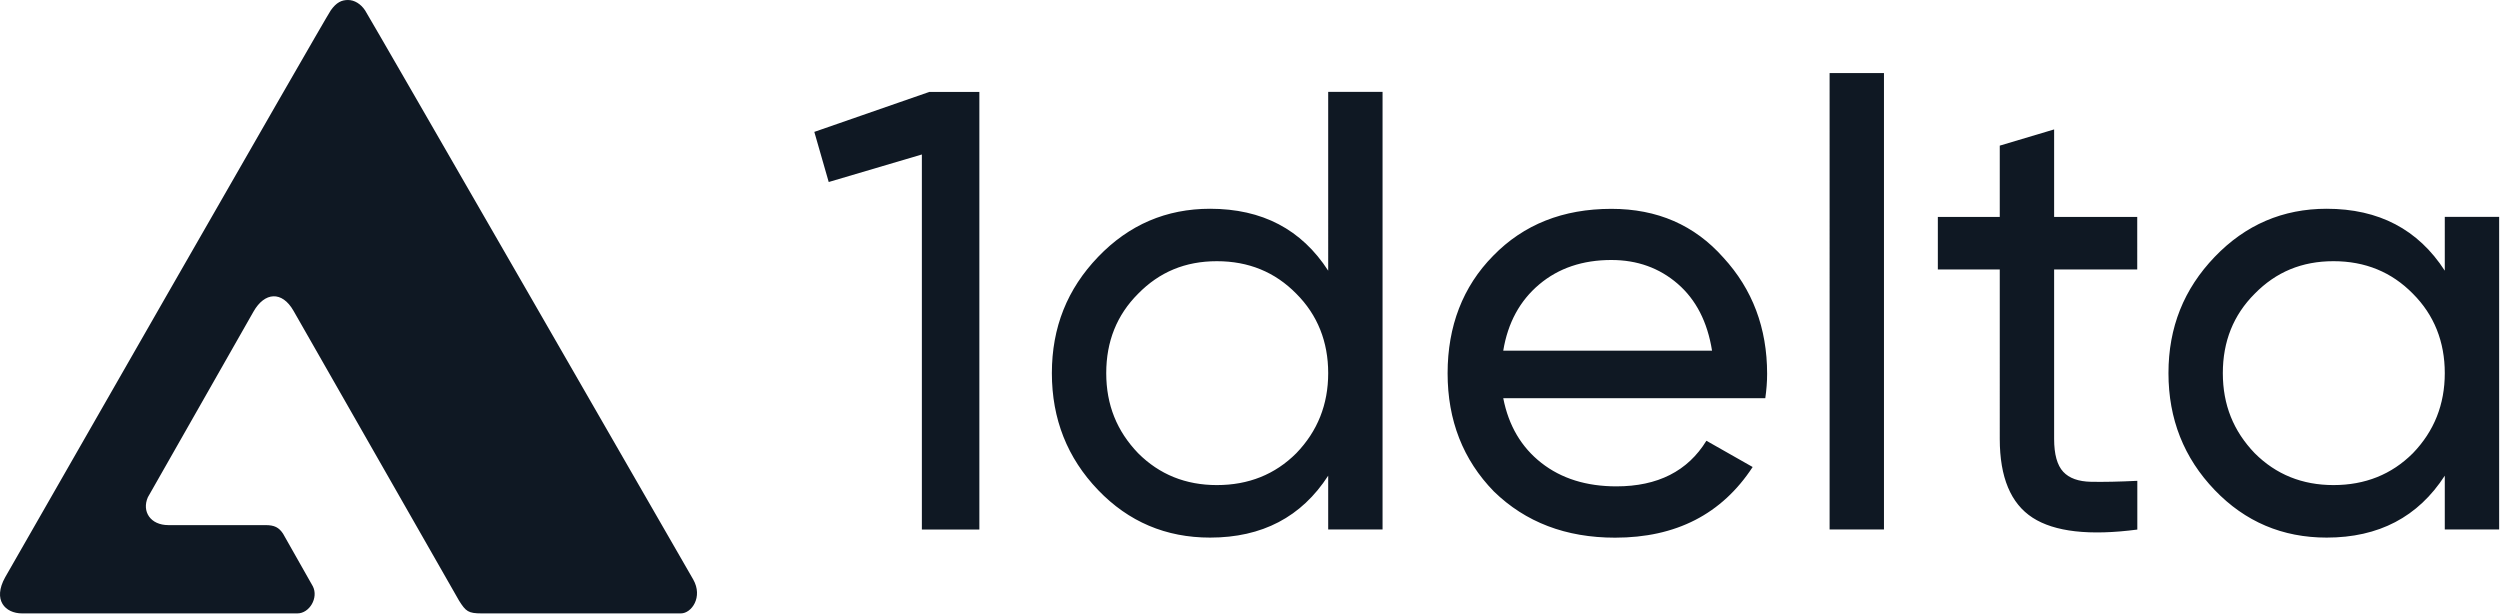 <svg xmlns="http://www.w3.org/2000/svg" width="588" height="145" fill="none"><path fill="#0F1823" d="M77.792 2.446C76.45 4.344 1.212 135.779 1.212 135.779c-2.985 5.359.001 8.493 3.99 8.493h64.735c2.86 0 5.02-3.69 3.643-6.375l-7.013-12.387c-.969-1.458-2.022-2.004-4.1-2.004h-22.86c-4.237 0-6.292-3.209-4.828-6.557l24.85-43.675c2.598-4.57 6.686-4.926 9.402-.18l38.952 68.199c1.585 2.505 2.156 2.979 5.318 2.979h46.841c2.518 0 5.248-3.86 2.904-7.978 0 0-76.15-132.298-77.175-133.848C84.846.896 83.335 0 81.849 0c-1.487 0-2.715.548-4.057 2.446Zm113.722 28.58 27.065-9.406h11.766v102.934h-13.523v-88.22l-21.909 6.477-3.38-11.766-.019-.02Zm120.877 32.637V21.602h12.786v102.934h-12.786v-12.654c-6.271 9.708-15.544 14.561-27.783 14.561-10.388 0-19.171-3.72-26.329-11.181-7.252-7.554-10.879-16.715-10.879-27.5 0-10.784 3.627-19.793 10.879-27.348 7.253-7.554 16.035-11.313 26.329-11.313 12.257 0 21.512 4.854 27.783 14.562Zm-26.178 50.428c7.442 0 13.674-2.493 18.679-7.498 5.006-5.194 7.499-11.464 7.499-18.83 0-7.366-2.493-13.674-7.499-18.68-5.005-5.099-11.218-7.649-18.679-7.649-7.46 0-13.523 2.55-18.528 7.65-5.005 5.005-7.498 11.218-7.498 18.679 0 7.46 2.493 13.617 7.498 18.83 5.005 5.005 11.181 7.498 18.528 7.498Zm128.961-20.436h-61.61c1.266 6.478 4.269 11.54 8.972 15.223 4.702 3.683 10.595 5.515 17.64 5.515 9.708 0 16.772-3.57 21.172-10.728l10.879 6.176c-7.252 11.087-18.037 16.62-32.353 16.62-11.578 0-21.078-3.626-28.52-10.878-7.252-7.442-10.878-16.715-10.878-27.783 0-11.068 3.569-20.398 10.727-27.65 7.159-7.348 16.413-11.03 27.802-11.03 10.785 0 19.548 3.814 26.329 11.464 6.856 7.46 10.293 16.563 10.293 27.348 0 1.87-.151 3.777-.434 5.742l-.019-.02ZM379.005 61.15c-6.761 0-12.428 1.908-16.979 5.742-4.552 3.834-7.385 9.028-8.462 15.582h49.107c-1.077-6.762-3.778-12.013-8.084-15.733-4.306-3.721-9.5-5.59-15.582-5.59Zm64.104 63.385h-12.787V17.182h12.787v107.353Zm59.569-73.508V63.38H483.13v39.852c0 3.626.717 6.195 2.134 7.725 1.416 1.53 3.607 2.304 6.554 2.361 2.946.056 6.572-.019 10.879-.227v11.464c-11.276 1.474-19.492.529-24.629-2.795-5.137-3.324-7.725-9.5-7.725-18.528V63.379h-14.562V51.027h14.562V34.255l12.787-3.815v20.587h19.548Zm72.336 12.636V51.008H587.8v73.527h-12.786v-12.654c-6.271 9.708-15.544 14.562-27.783 14.562-10.388 0-19.17-3.721-26.329-11.181-7.252-7.555-10.879-16.715-10.879-27.5 0-10.784 3.627-19.793 10.879-27.348 7.253-7.555 16.035-11.313 26.329-11.313 12.258 0 21.512 4.854 27.783 14.562Zm-26.178 50.428c7.442 0 13.674-2.493 18.68-7.498 5.005-5.194 7.498-11.465 7.498-18.83 0-7.367-2.493-13.675-7.498-18.68-5.006-5.1-11.219-7.65-18.68-7.65-7.46 0-13.523 2.55-18.528 7.65-5.005 5.005-7.498 11.219-7.498 18.68 0 7.46 2.493 13.617 7.498 18.83 5.005 5.005 11.181 7.498 18.528 7.498Z"/></svg>